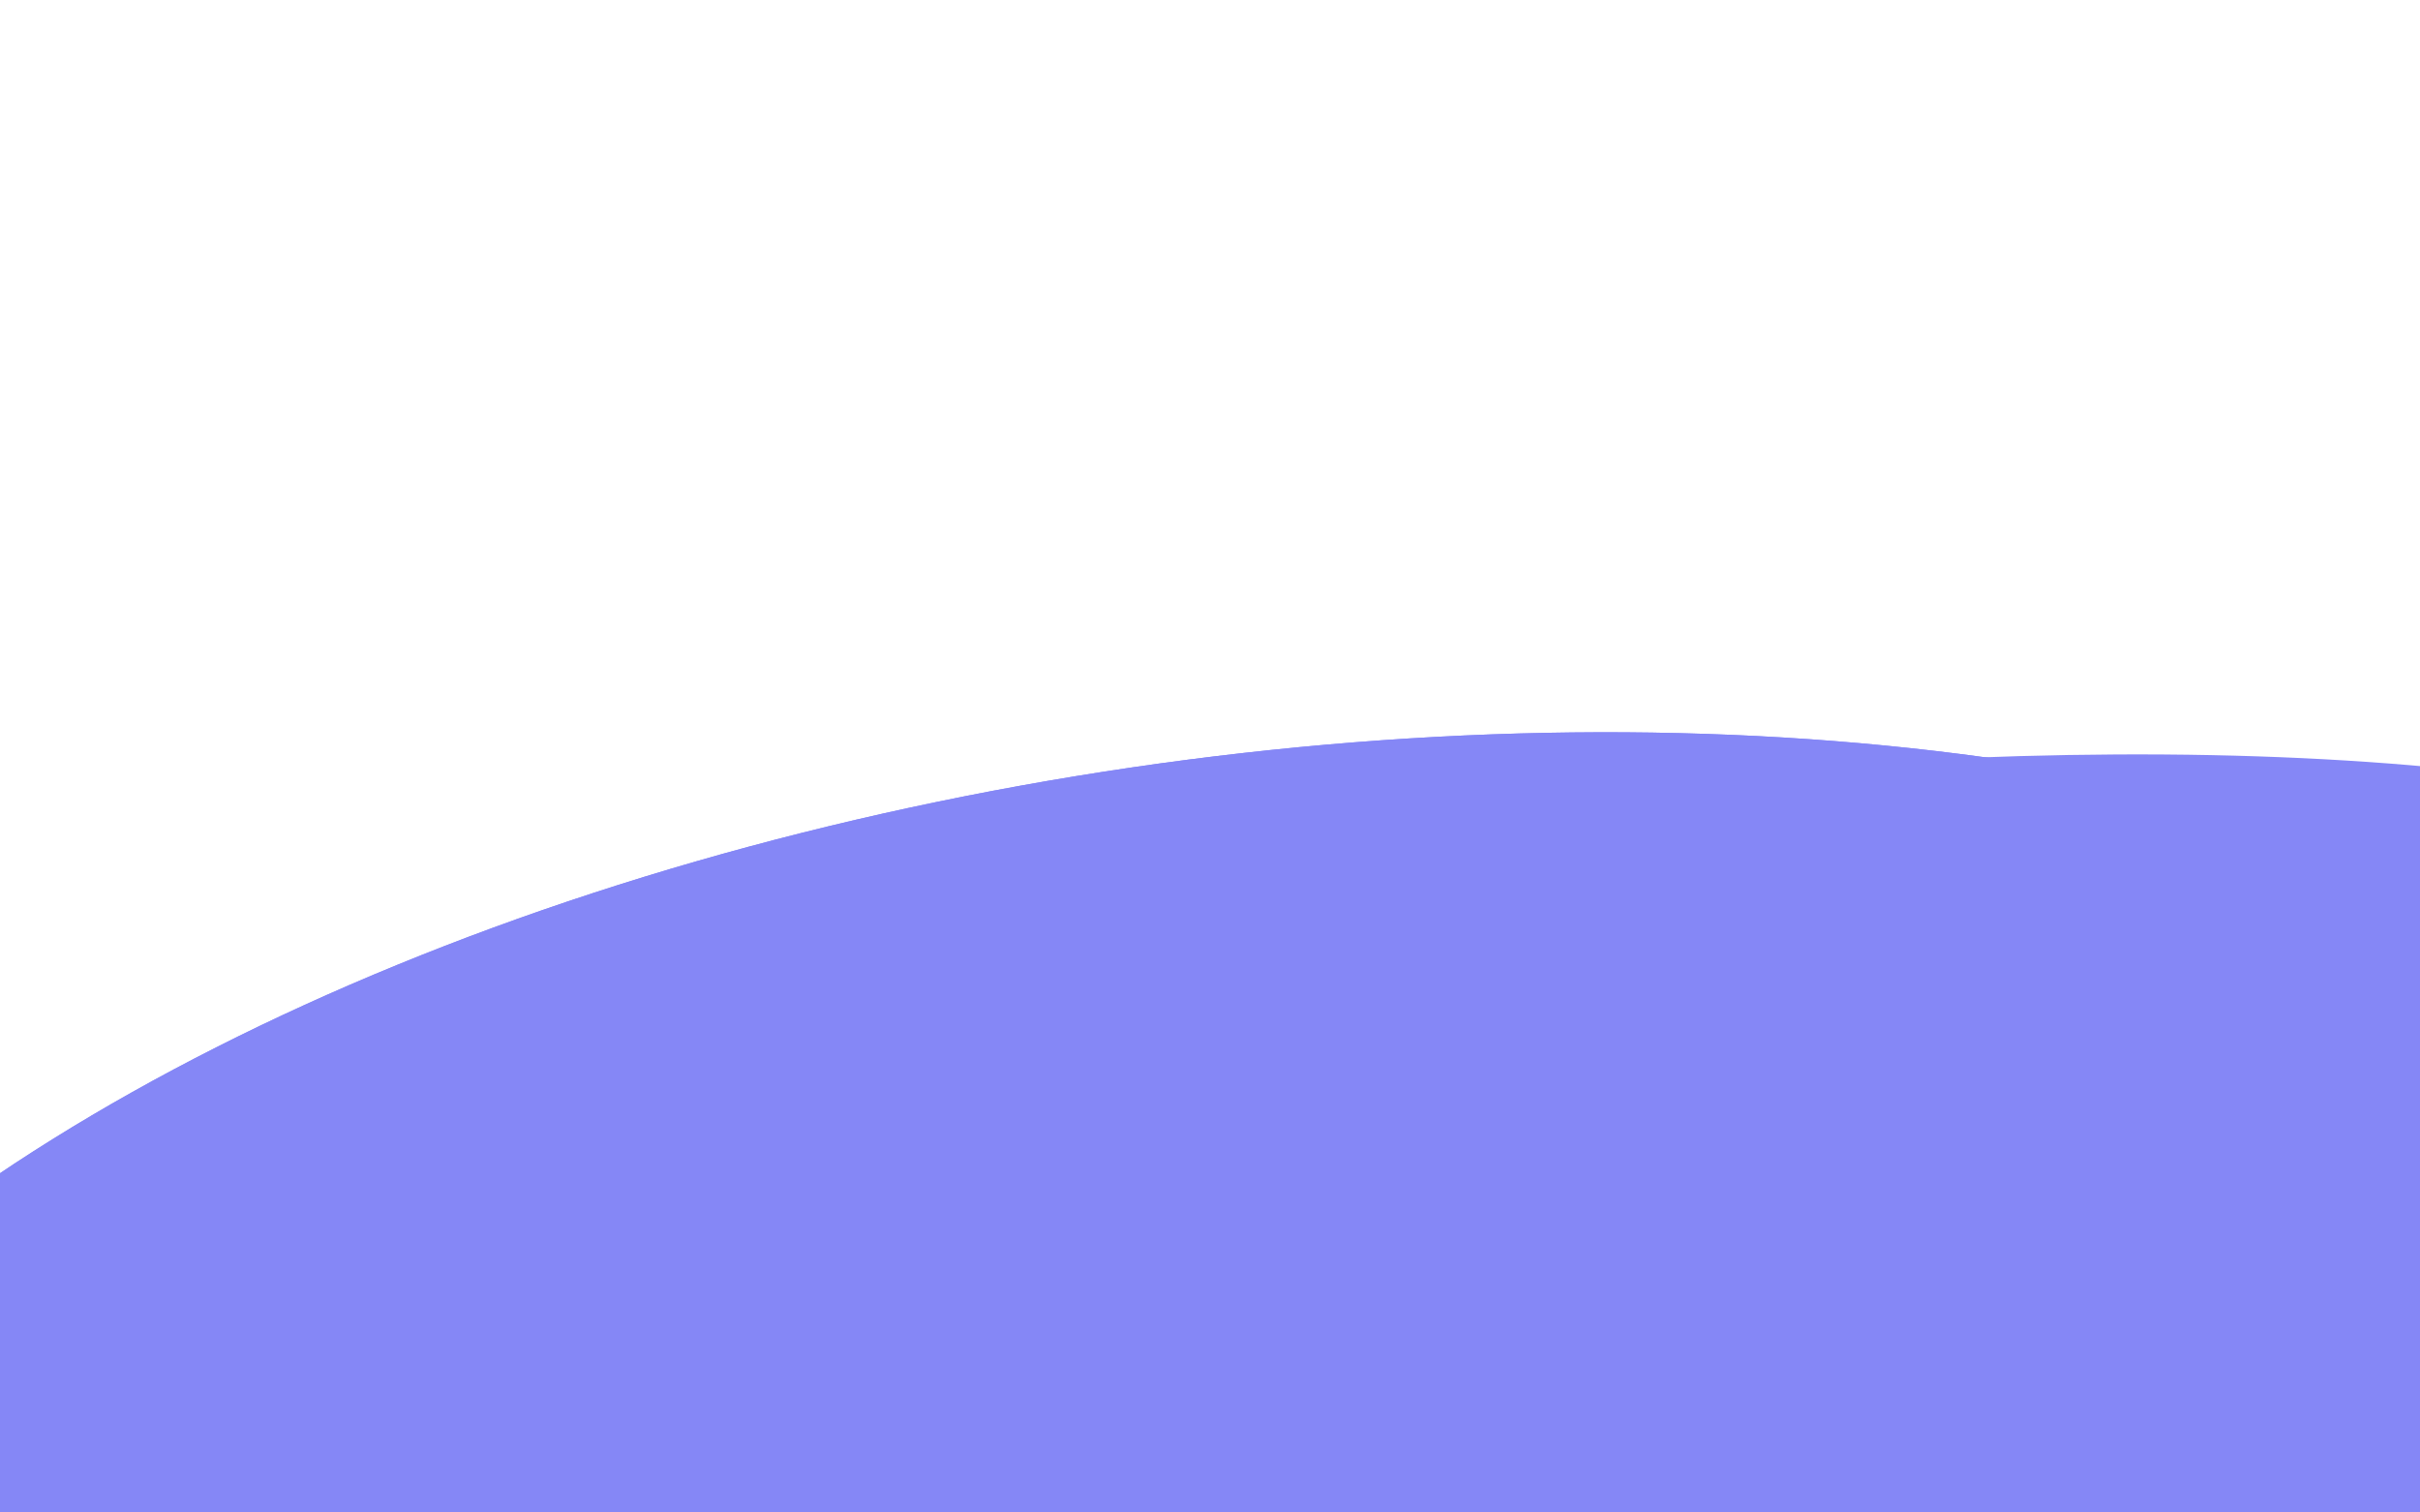 <svg width="1440" height="900" viewBox="0 0 1440 900" fill="none" xmlns="http://www.w3.org/2000/svg">
<g clip-path="url(#clip0_2194_8371)">
<g clip-path="url(#clip1_2194_8371)">
<g filter="url(#filter0_f_2194_8371)">
<ellipse cx="509.515" cy="1009.08" rx="509.515" ry="1009.08" transform="matrix(-0.259 -0.966 0.984 -0.178 -121.581 1631.48)" fill="#8587F6"/>
</g>
<g filter="url(#filter1_f_2194_8371)">
<ellipse cx="509.515" cy="1009.08" rx="509.515" ry="1009.08" transform="matrix(-0.259 -0.966 0.984 -0.178 -121.581 1631.48)" fill="#8587F6"/>
</g>
<g filter="url(#filter2_f_2194_8371)">
<ellipse cx="290.194" cy="1009.08" rx="290.194" ry="1009.08" transform="matrix(-0.259 -0.966 0.984 -0.178 -118.563 1241.78)" fill="#8587F6"/>
</g>
</g>
</g>
<defs>
<filter id="filter0_f_2194_8371" x="-662.287" y="35.701" width="2803.62" height="1848.08" filterUnits="userSpaceOnUse" color-interpolation-filters="sRGB">
<feFlood flood-opacity="0" result="BackgroundImageFix"/>
<feBlend mode="normal" in="SourceGraphic" in2="BackgroundImageFix" result="shape"/>
<feGaussianBlur stdDeviation="200" result="effect1_foregroundBlur_2194_8371"/>
</filter>
<filter id="filter1_f_2194_8371" x="-662.287" y="35.701" width="2803.62" height="1848.08" filterUnits="userSpaceOnUse" color-interpolation-filters="sRGB">
<feFlood flood-opacity="0" result="BackgroundImageFix"/>
<feBlend mode="normal" in="SourceGraphic" in2="BackgroundImageFix" result="shape"/>
<feGaussianBlur stdDeviation="200" result="effect1_foregroundBlur_2194_8371"/>
</filter>
<filter id="filter2_f_2194_8371" x="-596.555" y="48.95" width="2791.72" height="1465.88" filterUnits="userSpaceOnUse" color-interpolation-filters="sRGB">
<feFlood flood-opacity="0" result="BackgroundImageFix"/>
<feBlend mode="normal" in="SourceGraphic" in2="BackgroundImageFix" result="shape"/>
<feGaussianBlur stdDeviation="200" result="effect1_foregroundBlur_2194_8371"/>
</filter>
<clipPath id="clip0_2194_8371">
<rect width="1440" height="900" fill="white"/>
</clipPath>
<clipPath id="clip1_2194_8371">
<rect width="1440" height="1778" fill="white" transform="translate(0 52)"/>
</clipPath>
</defs>
</svg>
